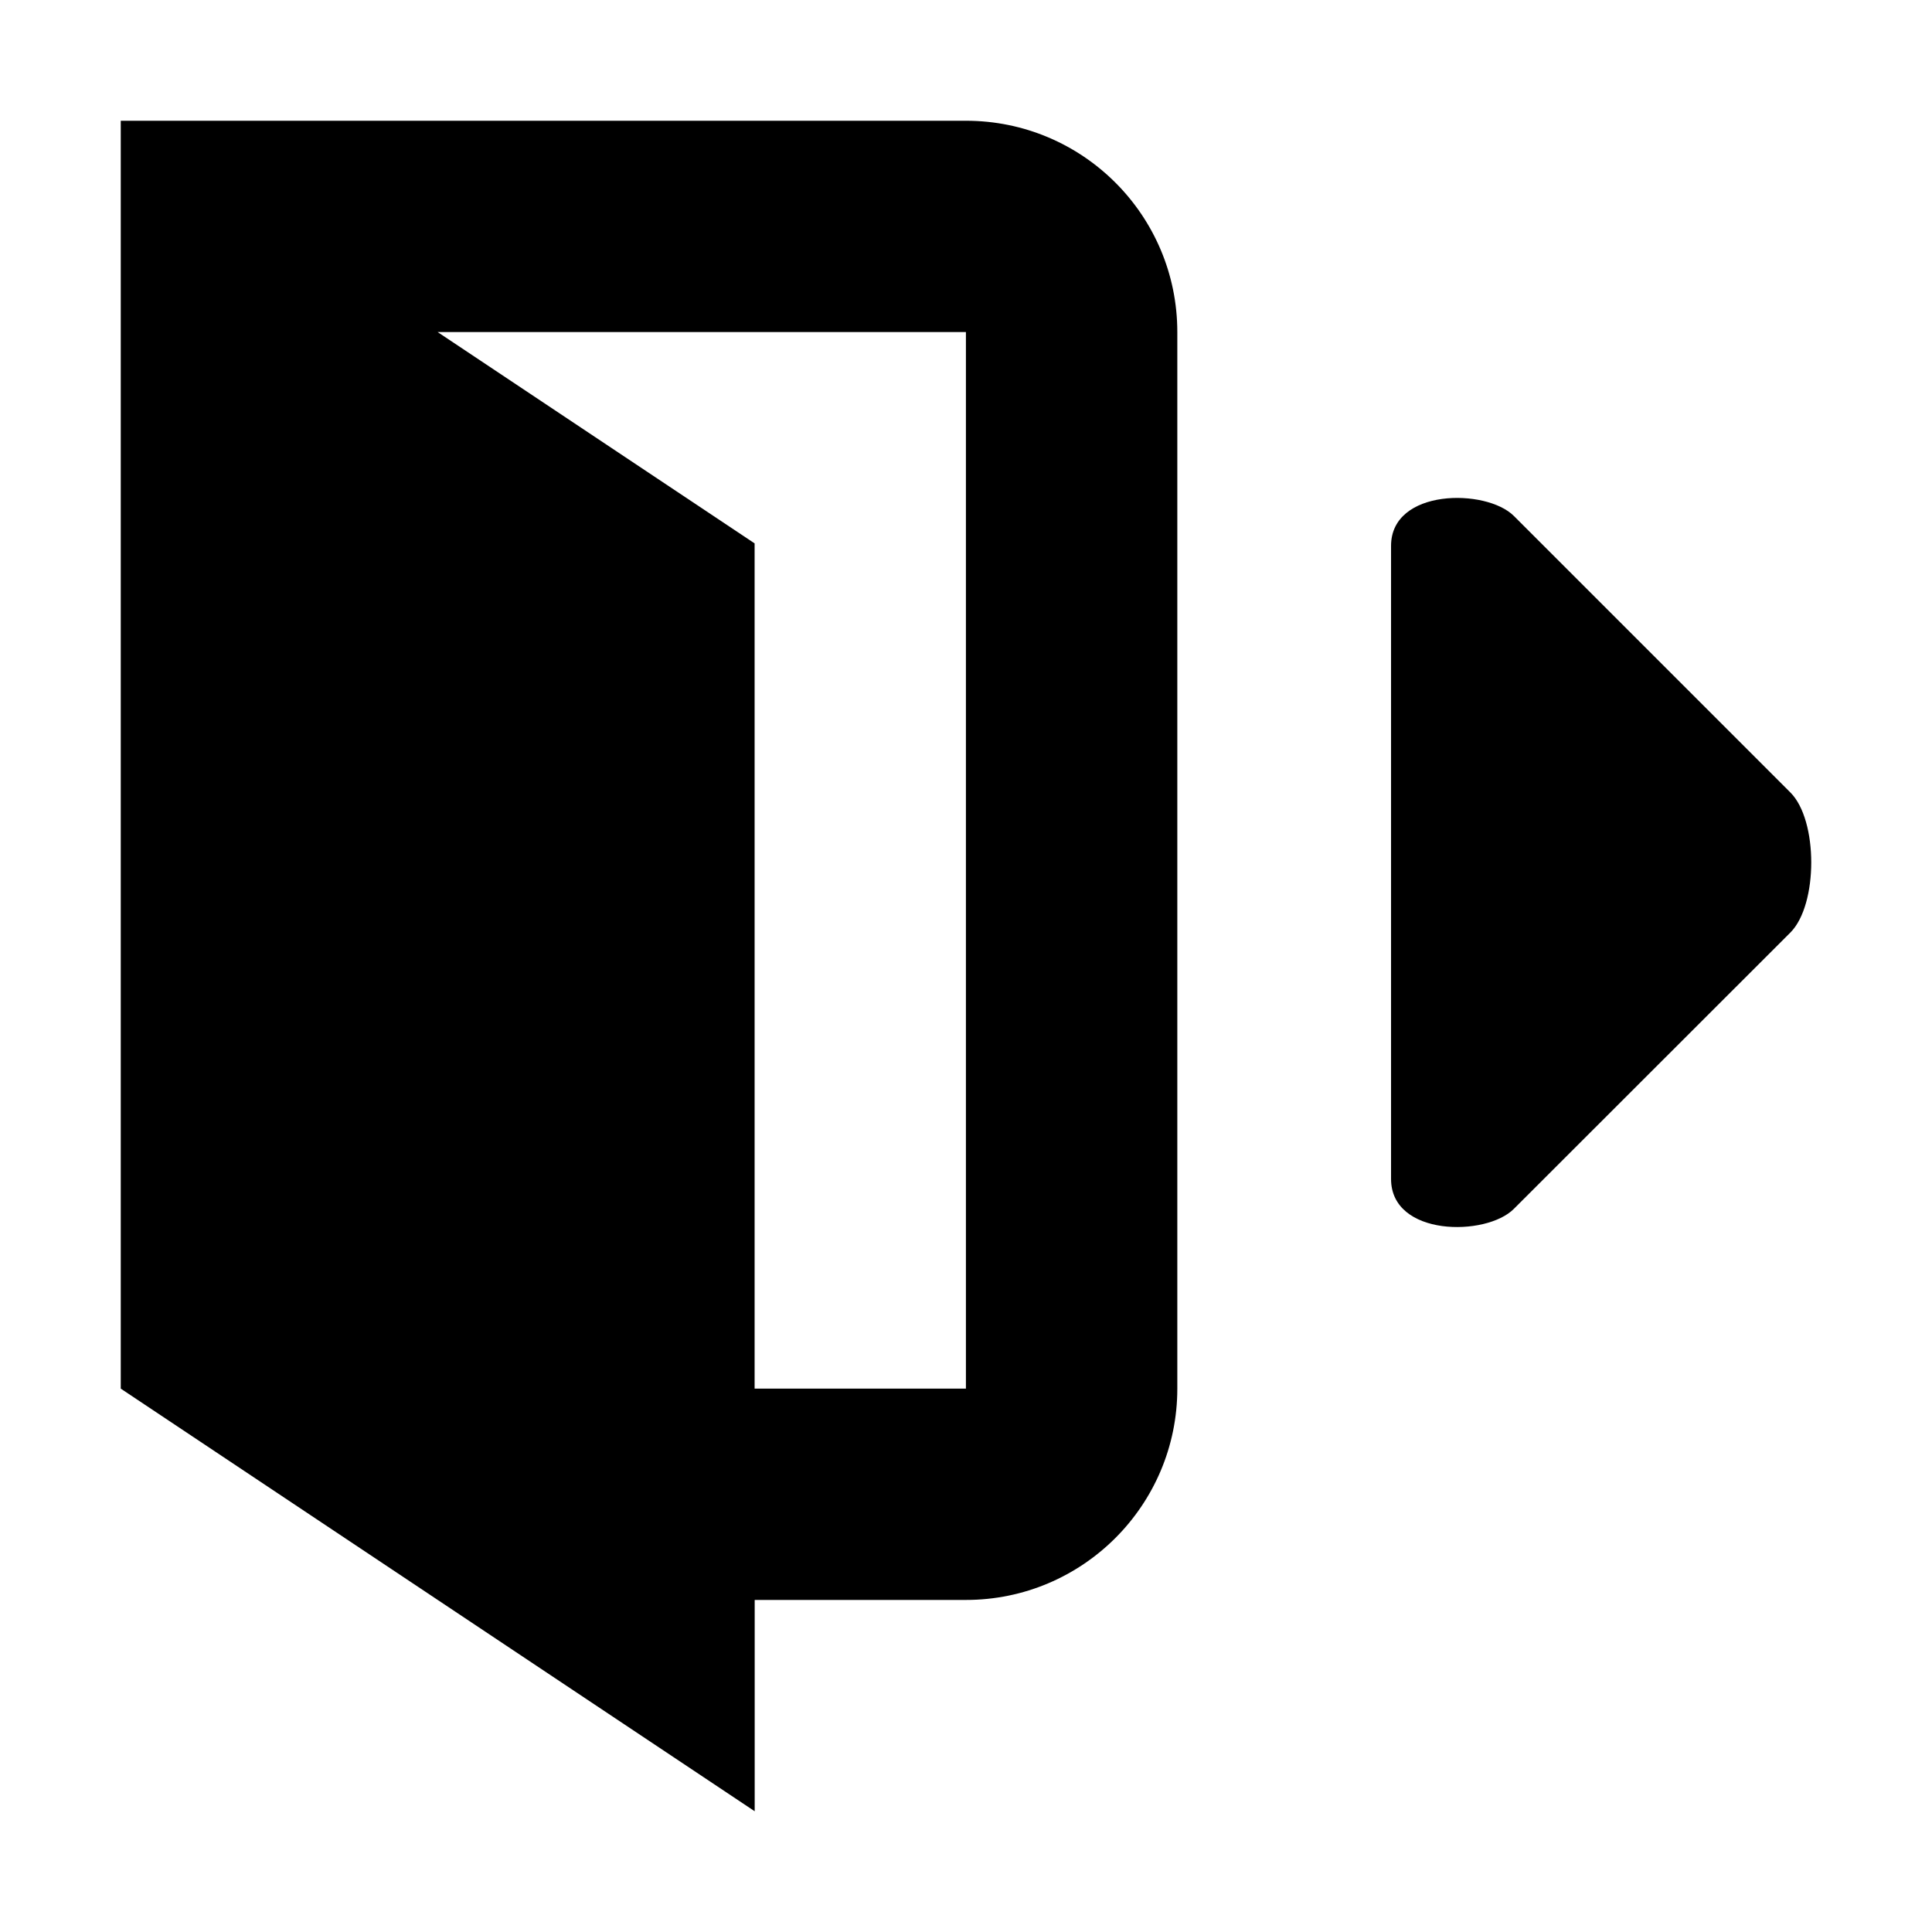 <?xml version="1.0" encoding="utf-8"?>
<!-- Generator: Adobe Illustrator 14.0.0, SVG Export Plug-In . SVG Version: 6.00 Build 43363)  -->
<!DOCTYPE svg PUBLIC "-//W3C//DTD SVG 1.1//EN" "http://www.w3.org/Graphics/SVG/1.1/DTD/svg11.dtd">
<svg version="1.1" id="icon" xmlns="http://www.w3.org/2000/svg" xmlns:xlink="http://www.w3.org/1999/xlink" x="0px" y="0px"
	 width="1024px" height="1024px" viewBox="0 0 1024 1024" enable-background="new 0 0 1024 1024" xml:space="preserve">
<g>
	<path d="M948.927,420.016L802.364,273.453c-14.656-14.656-65.078-14.656-65.078,15.861v335.562
		c0,30.627,50.422,30.627,65.078,15.859l146.562-146.455C963.69,479.516,963.69,434.672,948.927,420.016z"/>
	<path d="M512.001,64h-336h-112v112v52.499V662.5V736l336,224V848h112c61.794,0,112.001-50.203,112.001-112V176
		C624.002,114.094,573.793,64,512.001,64z M511.958,736.002h-112v-448L231.958,176h280V736.002z"/>
</g>
</svg>

